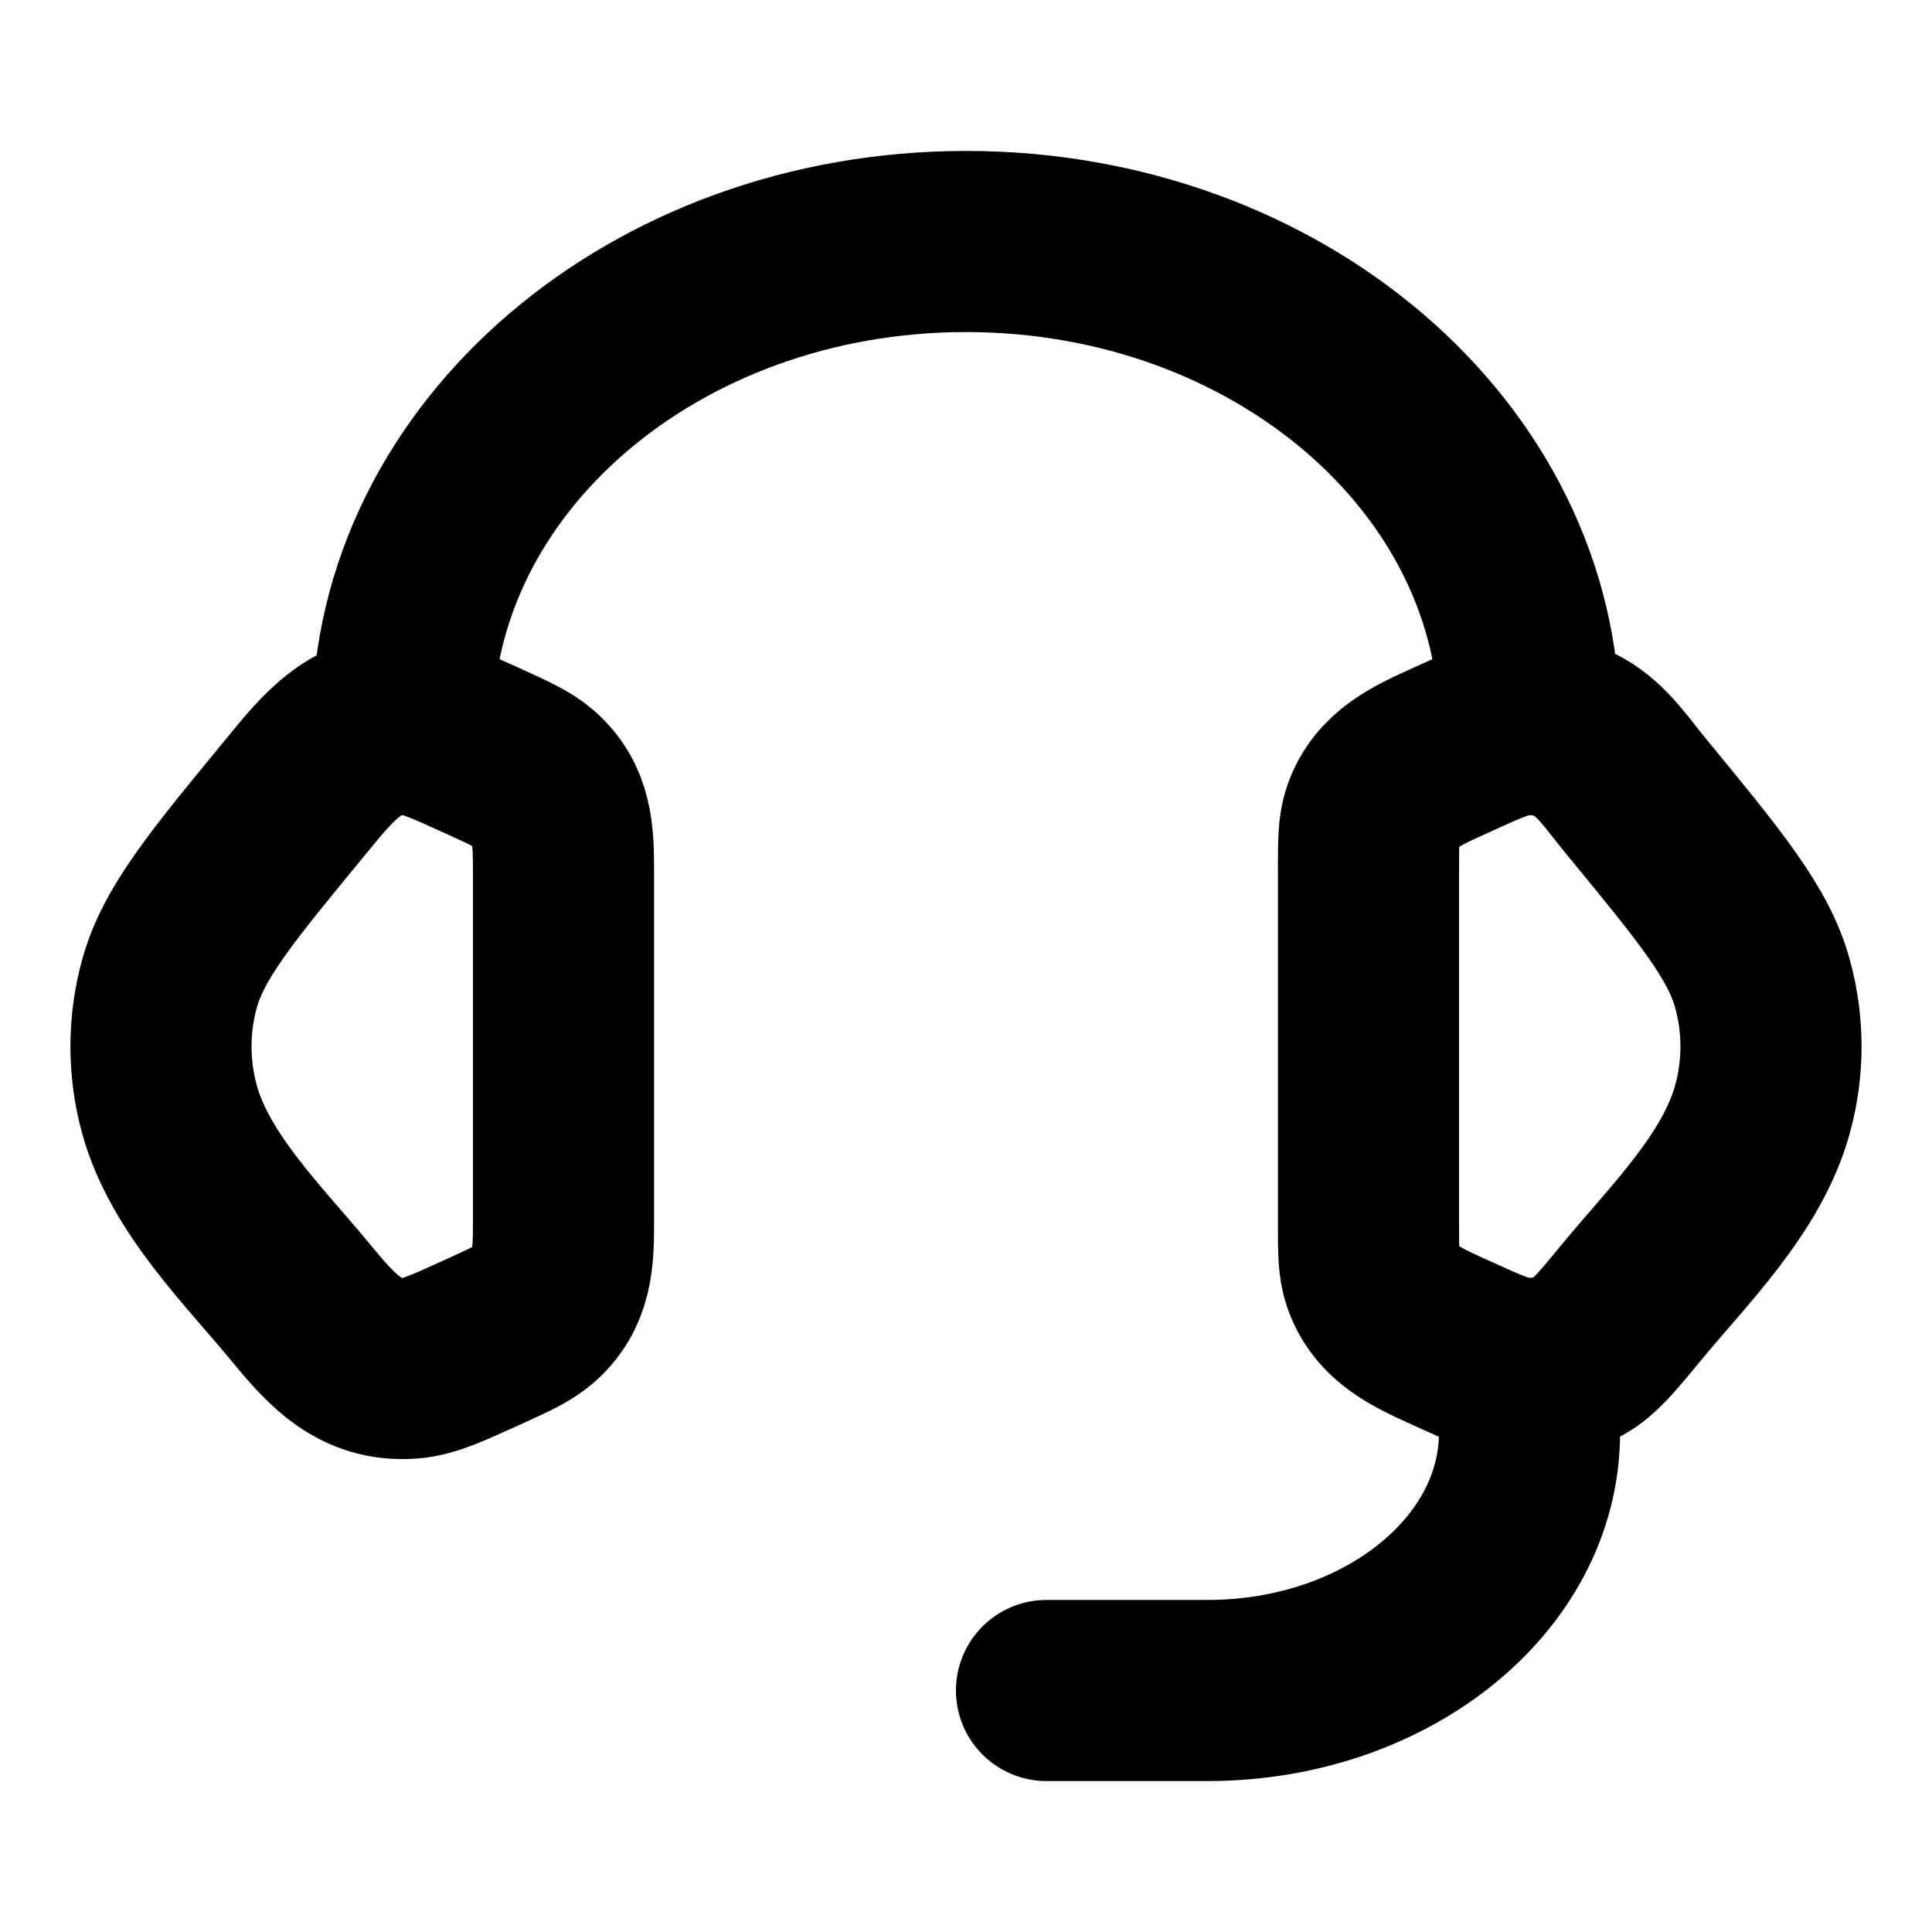 <svg width="48" height="48" viewBox="0 0 48 48" fill="none" xmlns="http://www.w3.org/2000/svg">
<path d="M34 21.61C34 20.918 34 20.572 34.104 20.264C34.406 19.368 35.204 19.022 36.004 18.658C36.9 18.248 37.348 18.044 37.794 18.008C38.298 17.968 38.804 18.076 39.236 18.318C39.808 18.638 40.208 19.25 40.616 19.746C42.502 22.038 43.446 23.184 43.79 24.446C44.07 25.466 44.07 26.534 43.79 27.552C43.288 29.396 41.698 30.94 40.52 32.372C39.918 33.102 39.616 33.468 39.236 33.682C38.797 33.926 38.295 34.034 37.794 33.992C37.348 33.956 36.9 33.752 36.002 33.342C35.202 32.978 34.406 32.632 34.104 31.736C34 31.428 34 31.082 34 30.39V21.61ZM14 21.61C14 20.738 13.976 19.956 13.272 19.344C13.016 19.122 12.676 18.968 11.998 18.658C11.1 18.25 10.652 18.044 10.206 18.008C8.872 17.9 8.154 18.812 7.386 19.748C5.498 22.038 4.554 23.184 4.208 24.448C3.93 25.465 3.93 26.537 4.208 27.554C4.712 29.396 6.304 30.942 7.48 32.372C8.222 33.272 8.932 34.094 10.206 33.992C10.652 33.956 11.1 33.752 11.998 33.342C12.678 33.034 13.016 32.878 13.272 32.656C13.976 32.044 14 31.262 14 30.392V21.61Z" stroke="black" stroke-width="4.5"/>
<path d="M10 18C10 11.372 16.268 6 24 6C31.732 6 38 11.372 38 18" stroke="black" stroke-width="4.5" stroke-linecap="square" stroke-linejoin="round"/>
<path d="M38 34V35.6C38 39.134 34.42 42 30 42H26" stroke="black" stroke-width="4.5" stroke-linecap="round" stroke-linejoin="round"/>
</svg>
